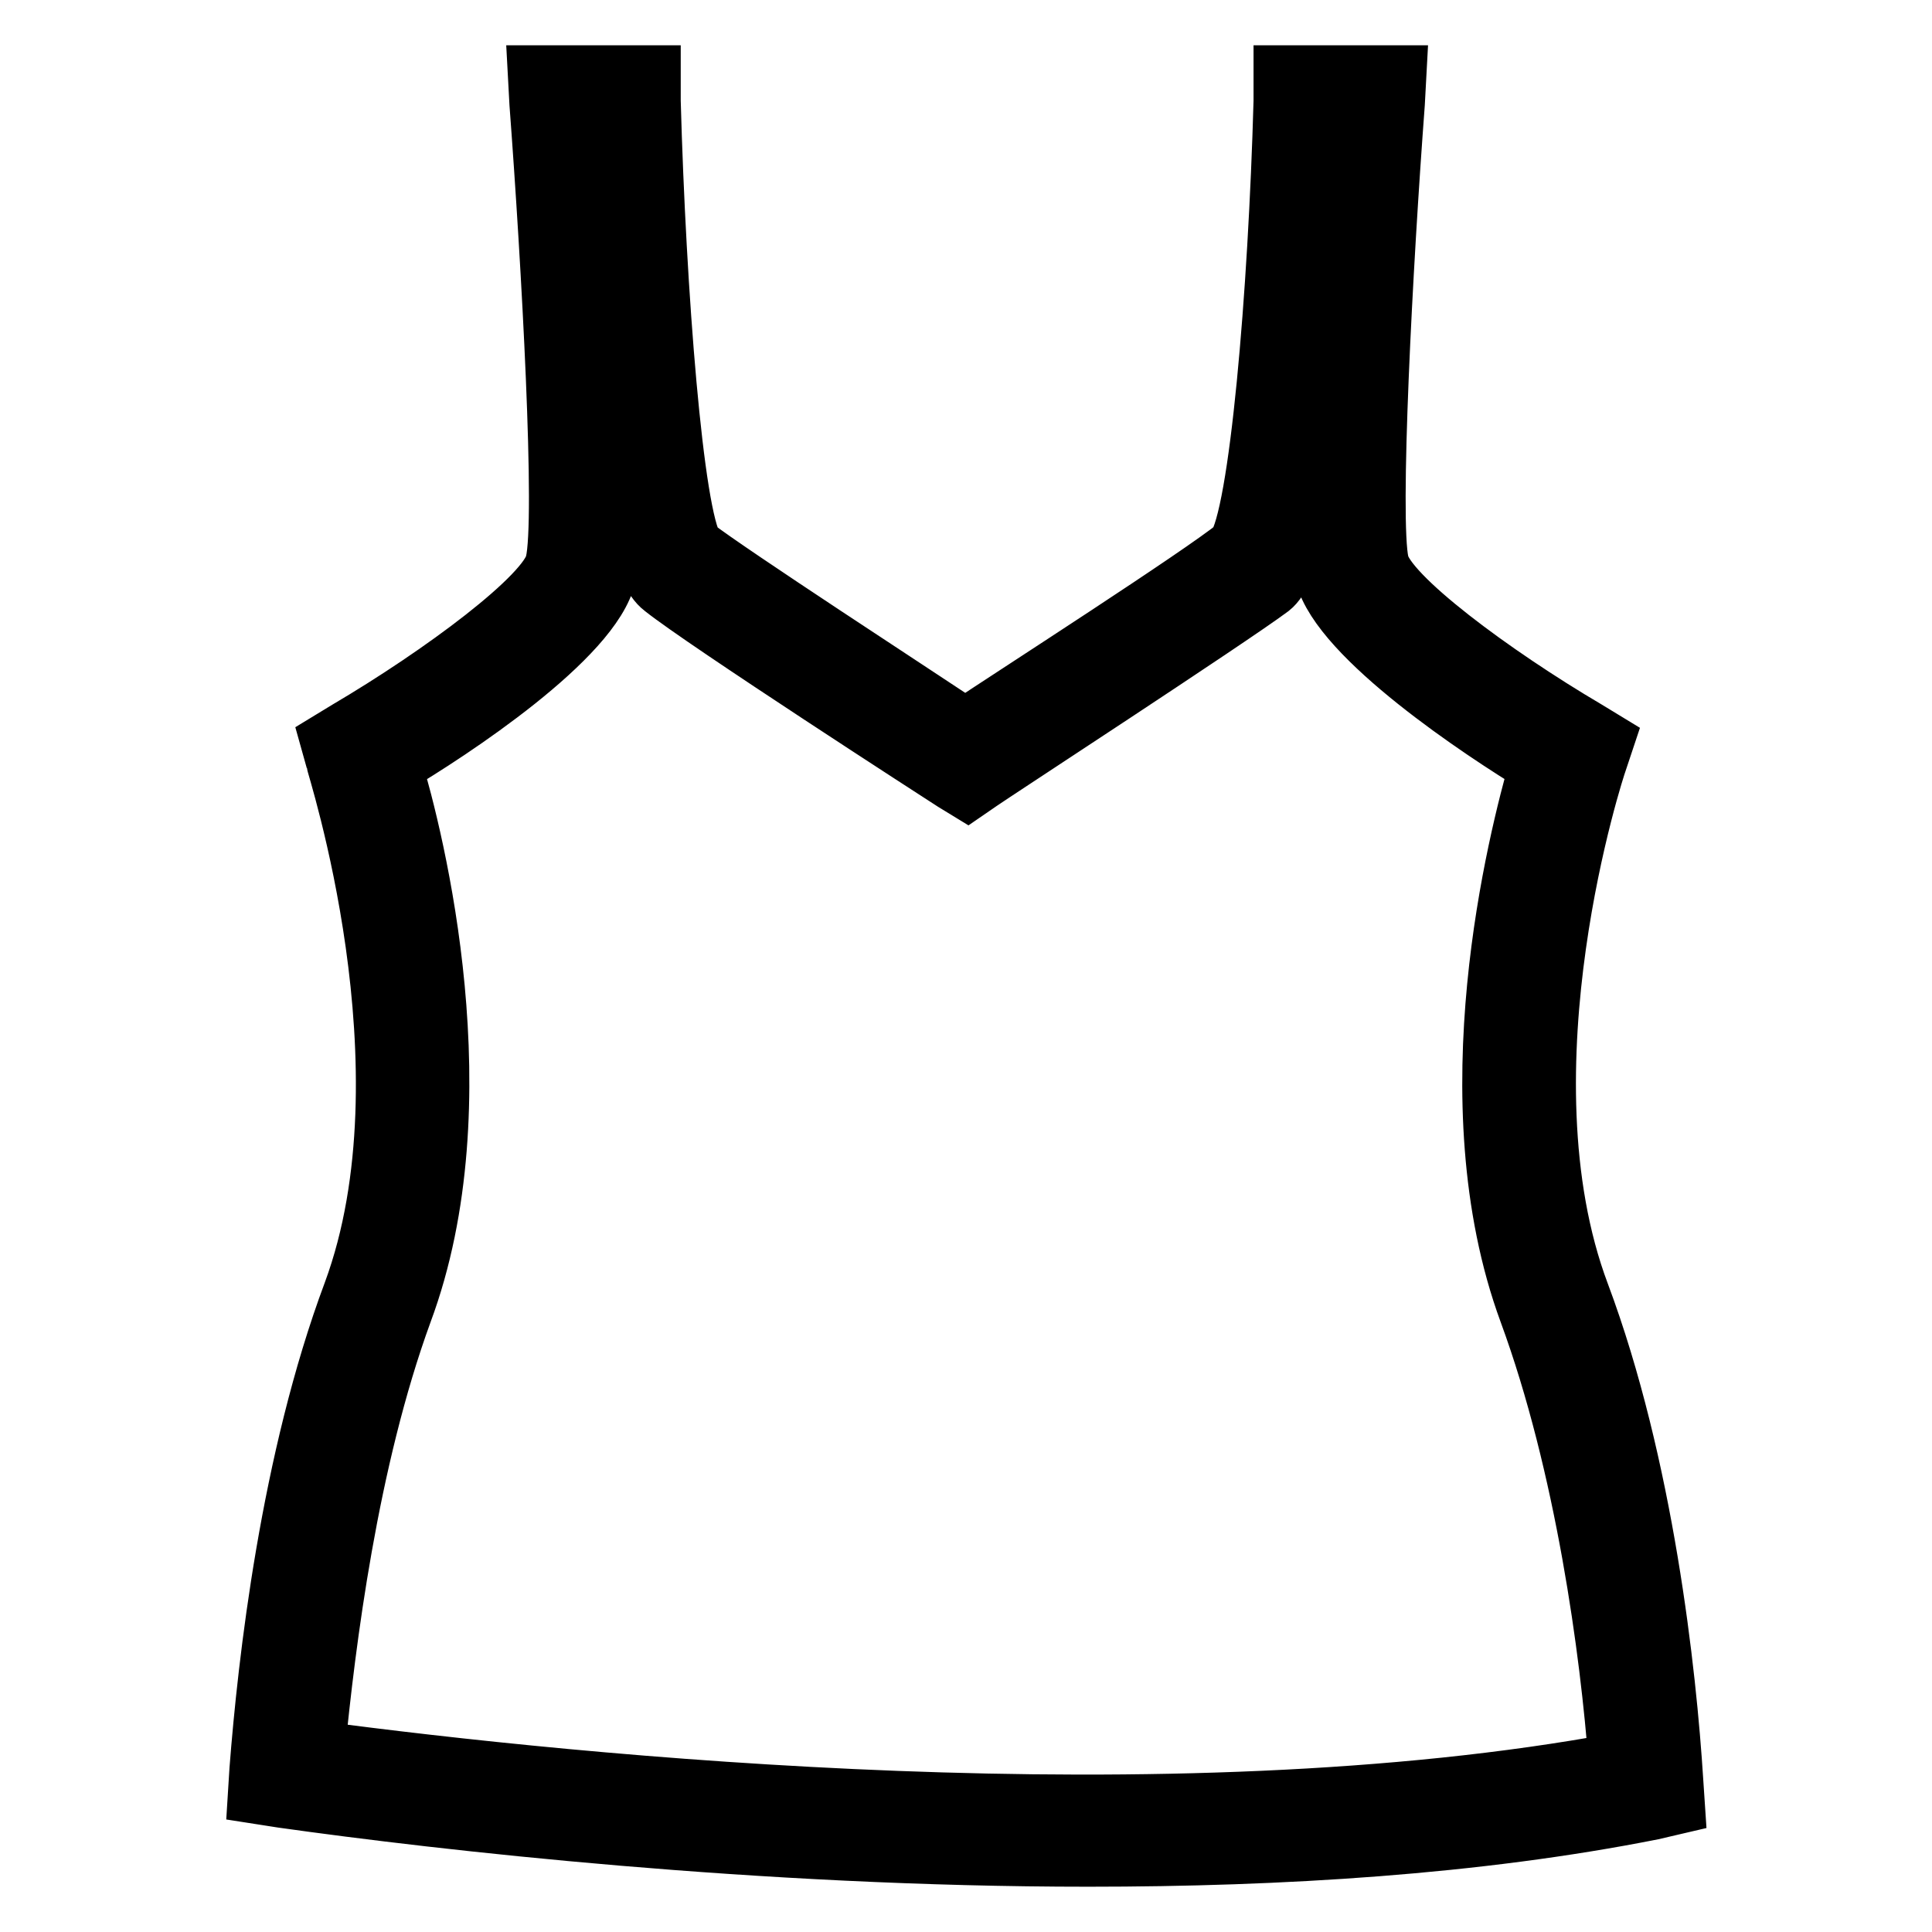<?xml version="1.0" encoding="utf-8"?>
<!-- Svg Vector Icons : http://www.onlinewebfonts.com/icon -->
<!DOCTYPE svg PUBLIC "-//W3C//DTD SVG 1.1//EN" "http://www.w3.org/Graphics/SVG/1.1/DTD/svg11.dtd">
<svg version="1.1" xmlns="http://www.w3.org/2000/svg" xmlns:xlink="http://www.w3.org/1999/xlink" x="0px" y="0px" viewBox="0 0 256 256" enable-background="new 0 0 256 256" xml:space="preserve">
<g> <path stroke-width="8" fill-opacity="0" stroke="#000000"  d="M144.2,246c-43.5,0-85.5-4.8-106.8-7.8l-3.2-0.5l0.2-3.2c1.1-14.2,4.1-41,12.4-63.2 c11-29.8-2.3-70.1-2.3-70.6l-0.7-2.5l2.3-1.4C58.5,89.5,72.7,79,73.6,74.6c1.4-5.7-0.5-39.6-2.1-60.9L71.3,10h14.9v3.4 c0.7,25.4,3,55,5.7,59.1c4.8,3.7,29.1,19.5,36,24.1c6.9-4.6,31.2-20.2,36-24.1c3-4.1,5.5-33.7,6.2-59.1V10h14.9l-0.2,3.7 c-1.6,21.3-3.4,55.2-2.1,60.9c0.9,4.4,15.1,14.9,27.5,22.2l2.3,1.4l-0.9,2.7c-0.2,0.5-13.5,40.8-2.3,70.6 c8.5,22.7,11.5,50.2,12.4,64.6l0.2,3l-3,0.7C195.7,244.4,169.8,246,144.2,246L144.2,246z M41.7,232c34.6,4.6,113.4,12.6,172.8,1.6 c-1.1-14.7-4.4-39.4-11.9-59.8c-10.3-28-1.4-62.6,1.4-72.4c-7.6-4.6-26.3-17-28.4-25.2c-1.8-7.6,0.7-46.5,1.6-59.3h-0.7 c-0.9,26.3-3,56.8-8.2,60.9c-5.5,4.1-37.1,24.7-38.5,25.7l-1.6,1.1l-1.8-1.1c-1.4-0.9-33-21.3-38.5-25.7 c-5.5-4.1-7.6-34.6-8.5-60.9h-0.7c0.9,12.8,3.4,51.8,1.6,59.3c-1.8,8.2-20.6,20.6-28.4,25.2c3,9.9,11.7,44.7,1.4,72.4 C46.1,193.5,43.1,217.6,41.7,232z"/></g>
</svg>